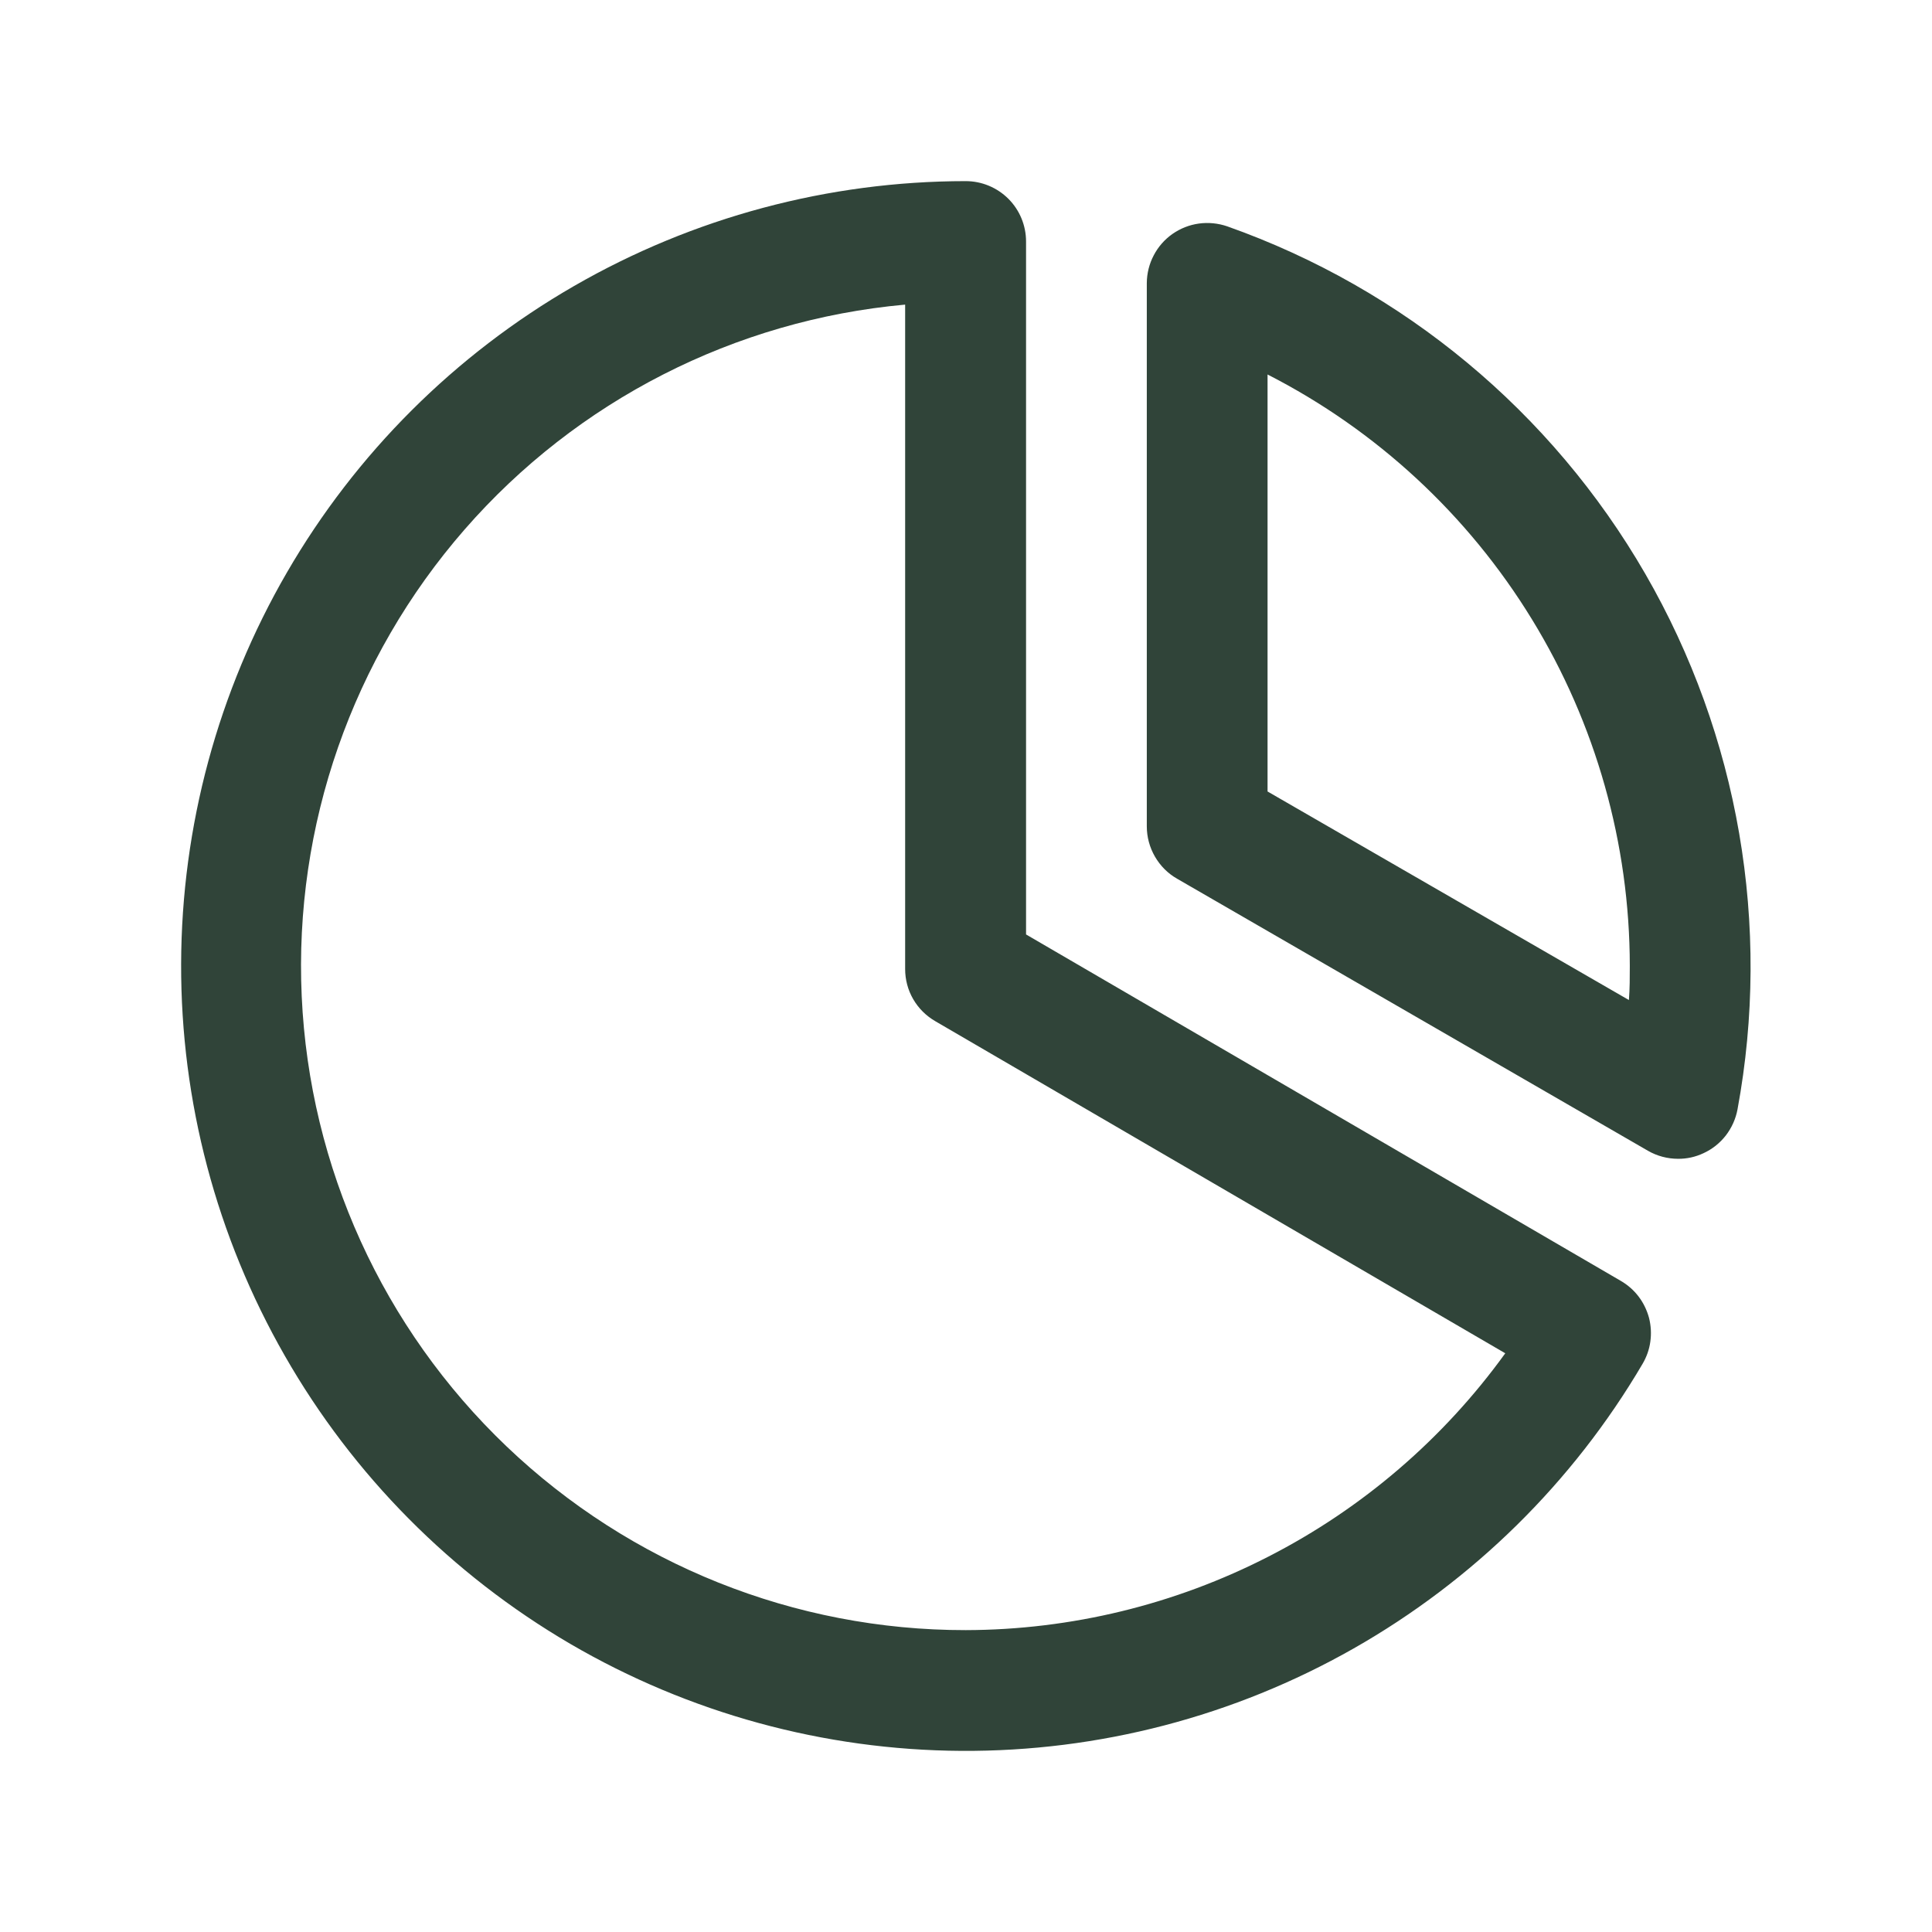 <svg xmlns="http://www.w3.org/2000/svg" fill="none" viewBox="0 0 24 24" height="24" width="24">
<path fill="#304439" d="M14.621 10.915C14.507 10.85 14.413 10.755 14.347 10.641C14.281 10.527 14.246 10.397 14.246 10.266V3.516C14.247 3.396 14.276 3.278 14.332 3.172C14.387 3.066 14.467 2.975 14.565 2.906C14.663 2.838 14.775 2.793 14.894 2.777C15.012 2.761 15.133 2.773 15.246 2.812C17.435 3.587 19.276 5.117 20.438 7.128C21.599 9.139 22.006 11.498 21.584 13.781C21.562 13.899 21.512 14.01 21.439 14.105C21.365 14.2 21.27 14.276 21.16 14.326C21.062 14.372 20.955 14.396 20.846 14.395C20.715 14.395 20.585 14.361 20.471 14.295L14.621 10.915ZM15.746 4.652V9.832L20.235 12.423C20.246 12.281 20.246 12.139 20.246 12C20.245 10.48 19.824 8.989 19.03 7.693C18.236 6.396 17.1 5.344 15.746 4.652ZM11.996 2.25C12.195 2.25 12.386 2.329 12.527 2.47C12.667 2.61 12.746 2.801 12.746 3V11.608L20.135 15.912C20.221 15.962 20.296 16.028 20.356 16.107C20.416 16.186 20.459 16.276 20.485 16.372C20.509 16.468 20.515 16.567 20.501 16.666C20.488 16.764 20.454 16.858 20.404 16.943C19.538 18.416 18.3 19.634 16.815 20.478C15.33 21.322 13.649 21.76 11.942 21.75C10.234 21.74 8.558 21.281 7.083 20.42C5.609 19.558 4.386 18.325 3.538 16.842C2.689 15.36 2.245 13.681 2.25 11.973C2.255 10.265 2.708 8.588 3.565 7.11C4.421 5.633 5.651 4.406 7.131 3.553C8.611 2.7 10.289 2.251 11.996 2.25ZM11.996 20.25C13.306 20.247 14.596 19.933 15.76 19.335C16.925 18.738 17.932 17.873 18.699 16.811L11.619 12.686C11.505 12.62 11.41 12.526 11.344 12.412C11.278 12.298 11.244 12.169 11.244 12.037V3.784C9.128 3.976 7.168 4.976 5.772 6.577C4.376 8.177 3.651 10.255 3.748 12.377C3.845 14.499 4.756 16.501 6.293 17.968C7.829 19.434 9.872 20.252 11.996 20.25Z"></path>
</svg>
